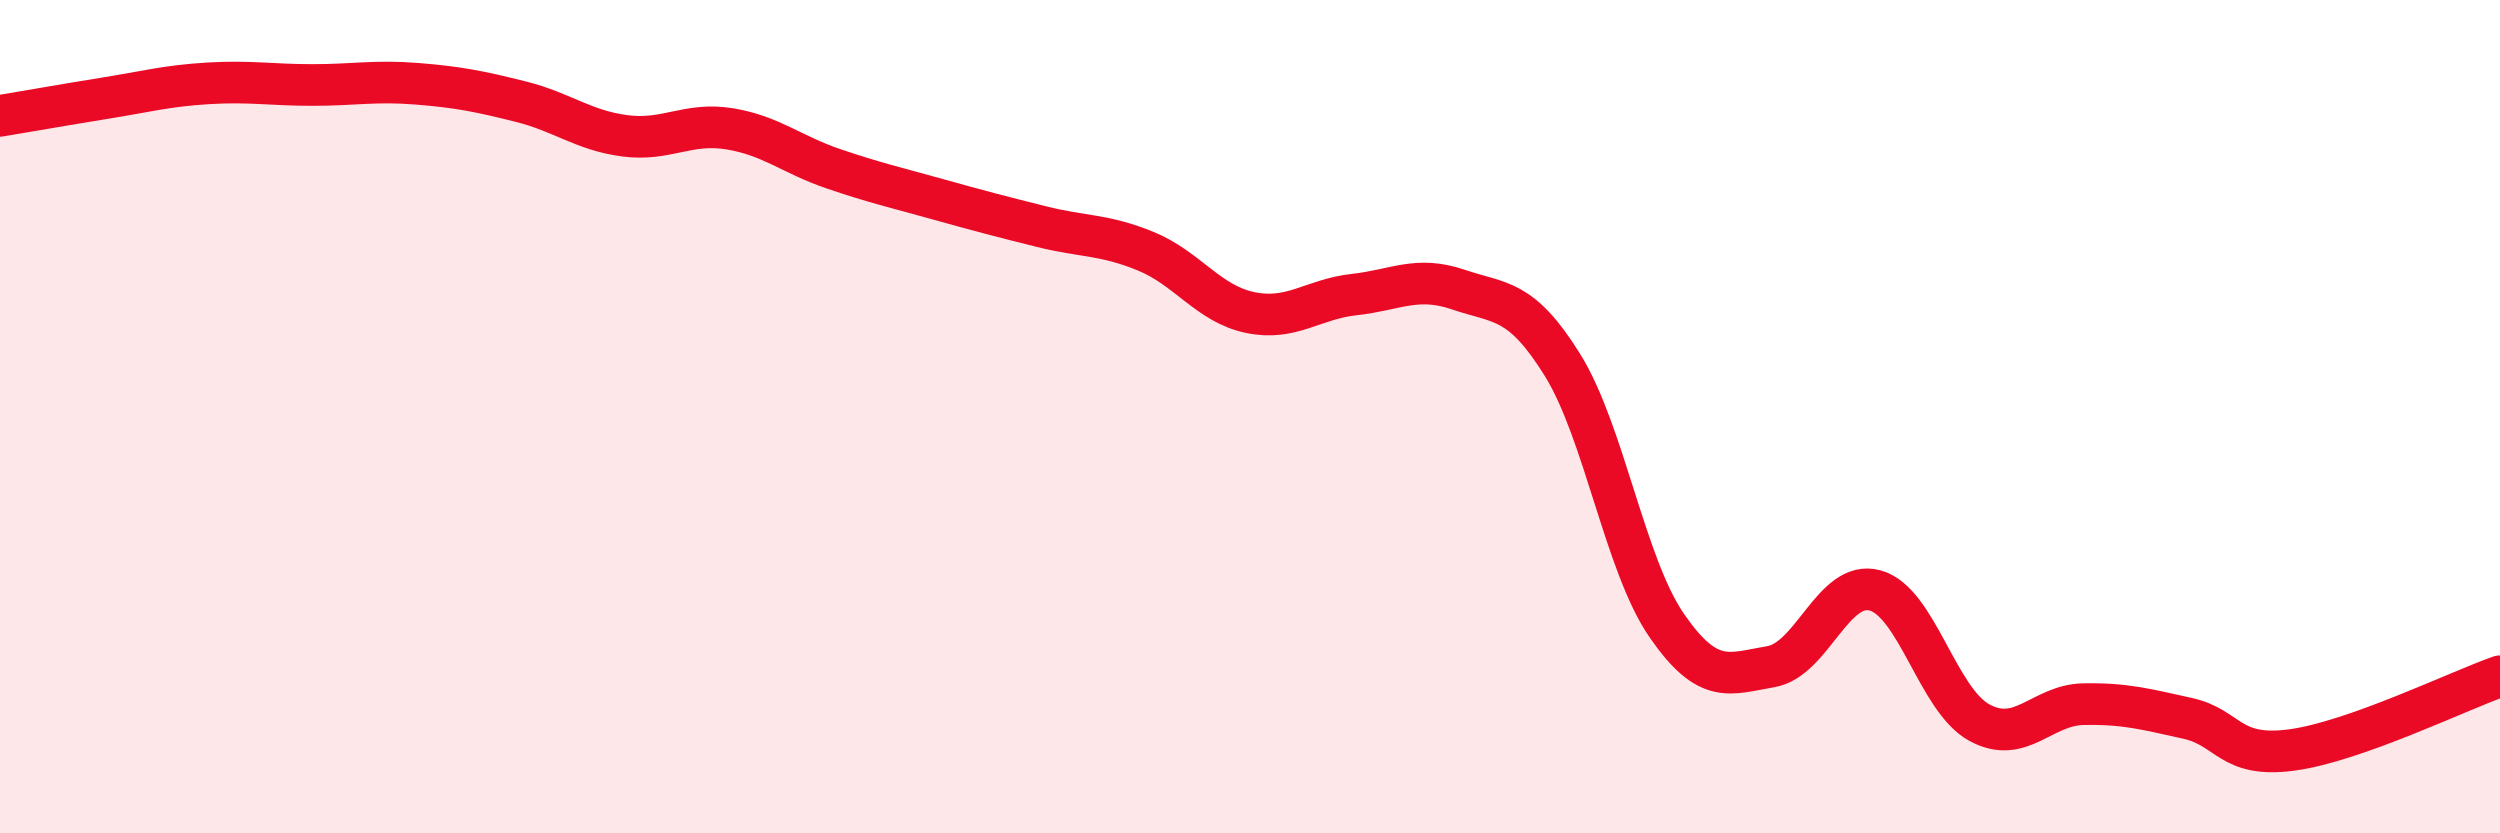 
    <svg width="60" height="20" viewBox="0 0 60 20" xmlns="http://www.w3.org/2000/svg">
      <path
        d="M 0,2.78 C 0.5,2.7 1.5,2.52 2.5,2.36 C 3.5,2.2 4,2.06 5,2 C 6,1.94 6.5,2.04 7.5,2.04 C 8.5,2.04 9,1.93 10,2.01 C 11,2.09 11.5,2.19 12.5,2.44 C 13.5,2.69 14,3.13 15,3.26 C 16,3.39 16.5,2.93 17.5,3.09 C 18.5,3.25 19,3.71 20,4.05 C 21,4.39 21.5,4.5 22.5,4.78 C 23.5,5.06 24,5.19 25,5.44 C 26,5.69 26.5,5.62 27.5,6.03 C 28.5,6.44 29,7.29 30,7.5 C 31,7.71 31.5,7.18 32.5,7.07 C 33.5,6.96 34,6.61 35,6.95 C 36,7.29 36.5,7.15 37.5,8.76 C 38.5,10.37 39,13.56 40,15.01 C 41,16.46 41.5,16.17 42.5,16 C 43.5,15.83 44,13.9 45,14.17 C 46,14.44 46.5,16.79 47.5,17.34 C 48.5,17.89 49,16.92 50,16.9 C 51,16.88 51.5,17.02 52.5,17.24 C 53.5,17.46 53.5,18.2 55,18 C 56.5,17.8 59,16.58 60,16.23L60 20L0 20Z"
        fill="#EB0A25"
        opacity="0.1"
        stroke-linecap="round"
        stroke-linejoin="round"
      />
      <path
        d="M 0,2.78 C 0.5,2.7 1.5,2.52 2.5,2.36 C 3.5,2.2 4,2.06 5,2 C 6,1.94 6.5,2.04 7.5,2.04 C 8.5,2.04 9,1.93 10,2.01 C 11,2.09 11.5,2.19 12.5,2.44 C 13.5,2.69 14,3.13 15,3.26 C 16,3.39 16.5,2.93 17.5,3.09 C 18.5,3.25 19,3.71 20,4.05 C 21,4.39 21.5,4.5 22.5,4.78 C 23.5,5.06 24,5.19 25,5.44 C 26,5.69 26.5,5.62 27.5,6.03 C 28.5,6.44 29,7.29 30,7.5 C 31,7.71 31.5,7.18 32.5,7.07 C 33.5,6.96 34,6.61 35,6.95 C 36,7.29 36.5,7.15 37.5,8.76 C 38.5,10.37 39,13.56 40,15.01 C 41,16.46 41.5,16.17 42.5,16 C 43.5,15.83 44,13.9 45,14.17 C 46,14.44 46.5,16.79 47.5,17.34 C 48.5,17.89 49,16.92 50,16.9 C 51,16.88 51.5,17.02 52.5,17.24 C 53.5,17.46 53.5,18.2 55,18 C 56.5,17.8 59,16.58 60,16.23"
        stroke="#EB0A25"
        stroke-width="1"
        fill="none"
        stroke-linecap="round"
        stroke-linejoin="round"
      />
    </svg>
  
